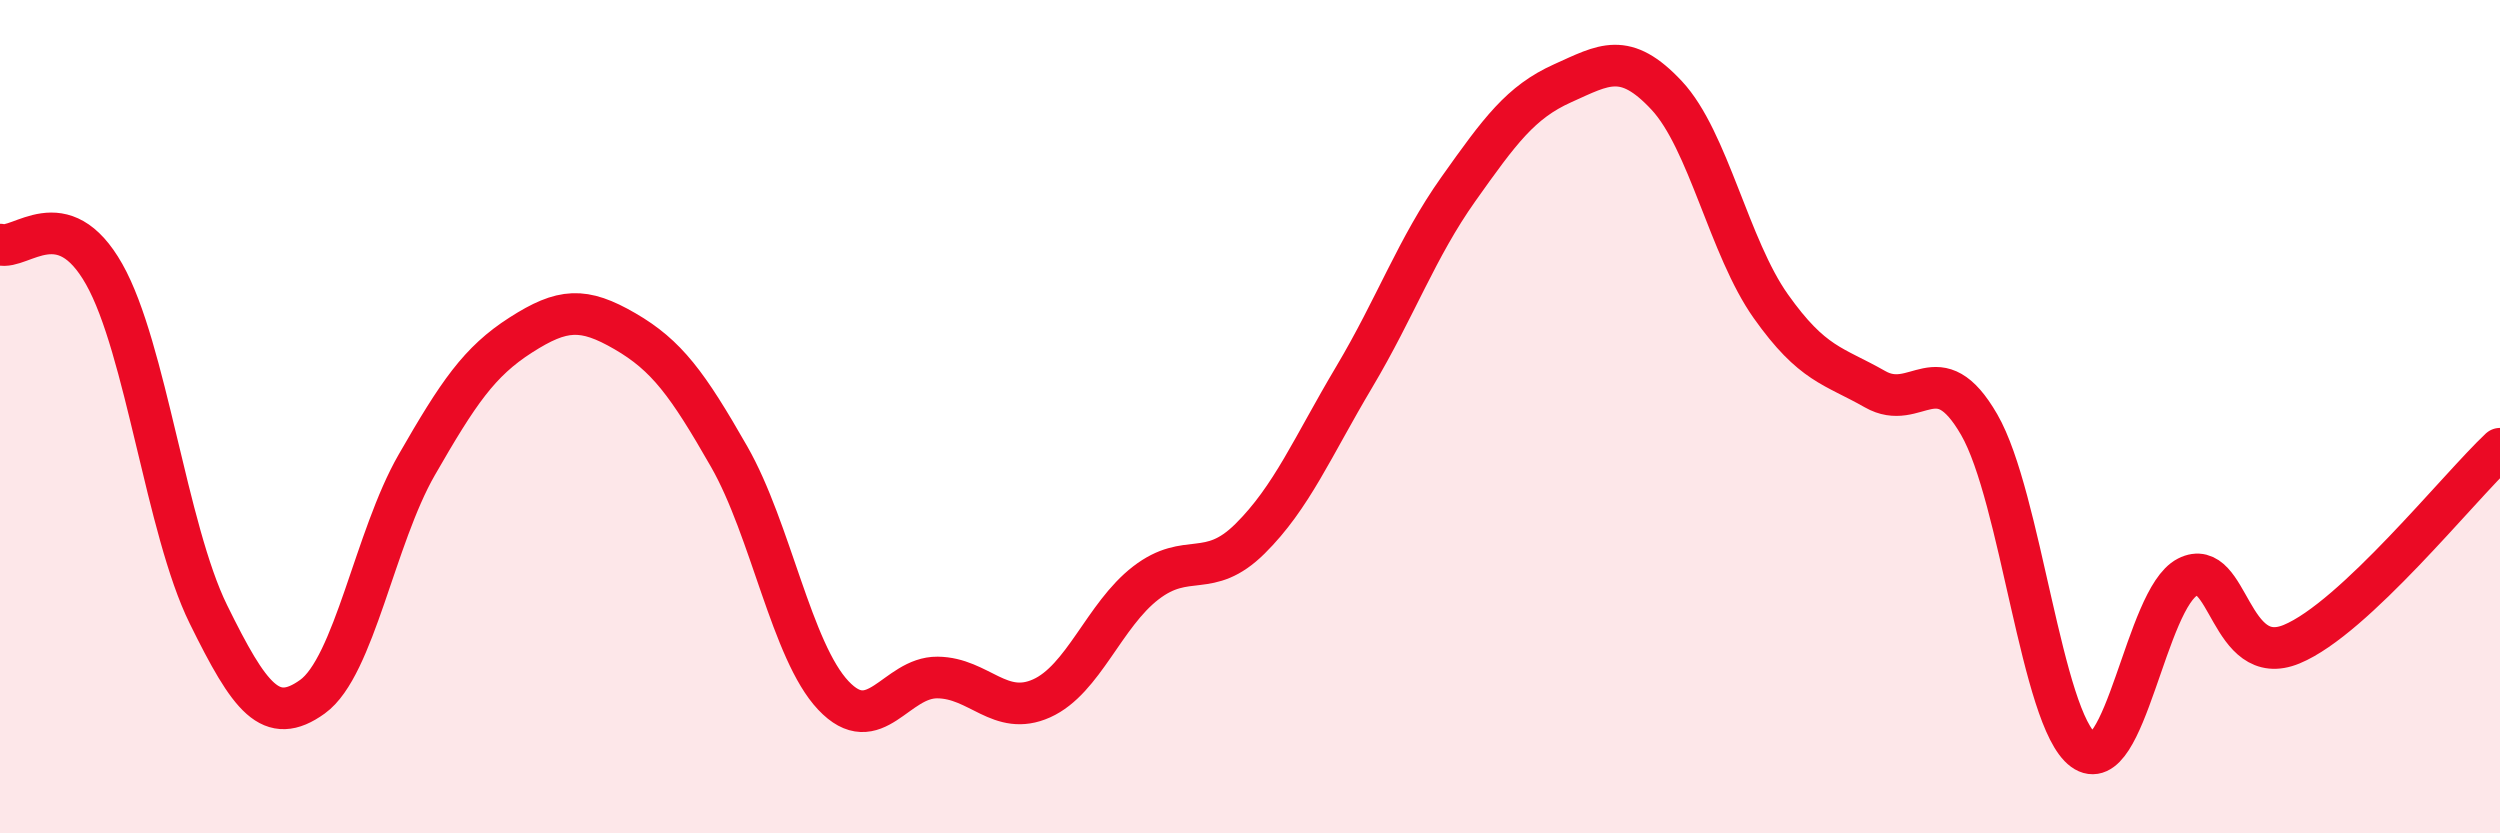 
    <svg width="60" height="20" viewBox="0 0 60 20" xmlns="http://www.w3.org/2000/svg">
      <path
        d="M 0,5.87 C 0.5,6.01 1.5,4.81 2.5,6.58 C 3.5,8.35 4,12.71 5,14.74 C 6,16.77 6.5,17.44 7.5,16.72 C 8.5,16 9,12.9 10,11.16 C 11,9.42 11.5,8.68 12.5,8.04 C 13.5,7.4 14,7.37 15,7.95 C 16,8.53 16.5,9.21 17.5,10.96 C 18.5,12.71 19,15.63 20,16.69 C 21,17.75 21.5,16.25 22.5,16.26 C 23.5,16.27 24,17.21 25,16.76 C 26,16.31 26.5,14.76 27.5,13.99 C 28.5,13.22 29,13.92 30,12.93 C 31,11.94 31.5,10.73 32.5,9.05 C 33.5,7.37 34,5.95 35,4.54 C 36,3.13 36.5,2.45 37.5,2 C 38.5,1.55 39,1.22 40,2.29 C 41,3.36 41.5,5.94 42.5,7.35 C 43.5,8.76 44,8.77 45,9.34 C 46,9.91 46.5,8.46 47.5,10.19 C 48.5,11.92 49,17.27 50,18 C 51,18.73 51.5,14.36 52.5,13.85 C 53.5,13.34 53.5,16.08 55,15.46 C 56.5,14.84 59,11.71 60,10.77L60 20L0 20Z"
        fill="#EB0A25"
        opacity="0.1"
        stroke-linecap="round"
        stroke-linejoin="round"
      />
      <path
        d="M 0,5.87 C 0.5,6.01 1.5,4.81 2.5,6.58 C 3.5,8.35 4,12.71 5,14.74 C 6,16.77 6.5,17.44 7.5,16.72 C 8.5,16 9,12.9 10,11.16 C 11,9.42 11.5,8.68 12.5,8.04 C 13.5,7.4 14,7.37 15,7.95 C 16,8.53 16.5,9.21 17.5,10.96 C 18.5,12.71 19,15.63 20,16.69 C 21,17.75 21.5,16.25 22.5,16.26 C 23.5,16.27 24,17.21 25,16.76 C 26,16.31 26.5,14.76 27.5,13.99 C 28.5,13.22 29,13.92 30,12.93 C 31,11.94 31.5,10.73 32.5,9.05 C 33.5,7.37 34,5.95 35,4.54 C 36,3.13 36.5,2.45 37.5,2 C 38.5,1.55 39,1.22 40,2.29 C 41,3.36 41.5,5.94 42.5,7.35 C 43.5,8.76 44,8.77 45,9.34 C 46,9.91 46.5,8.46 47.5,10.19 C 48.5,11.92 49,17.27 50,18 C 51,18.73 51.5,14.36 52.5,13.85 C 53.5,13.34 53.5,16.08 55,15.46 C 56.5,14.84 59,11.71 60,10.77"
        stroke="#EB0A25"
        stroke-width="1"
        fill="none"
        stroke-linecap="round"
        stroke-linejoin="round"
      />
    </svg>
  